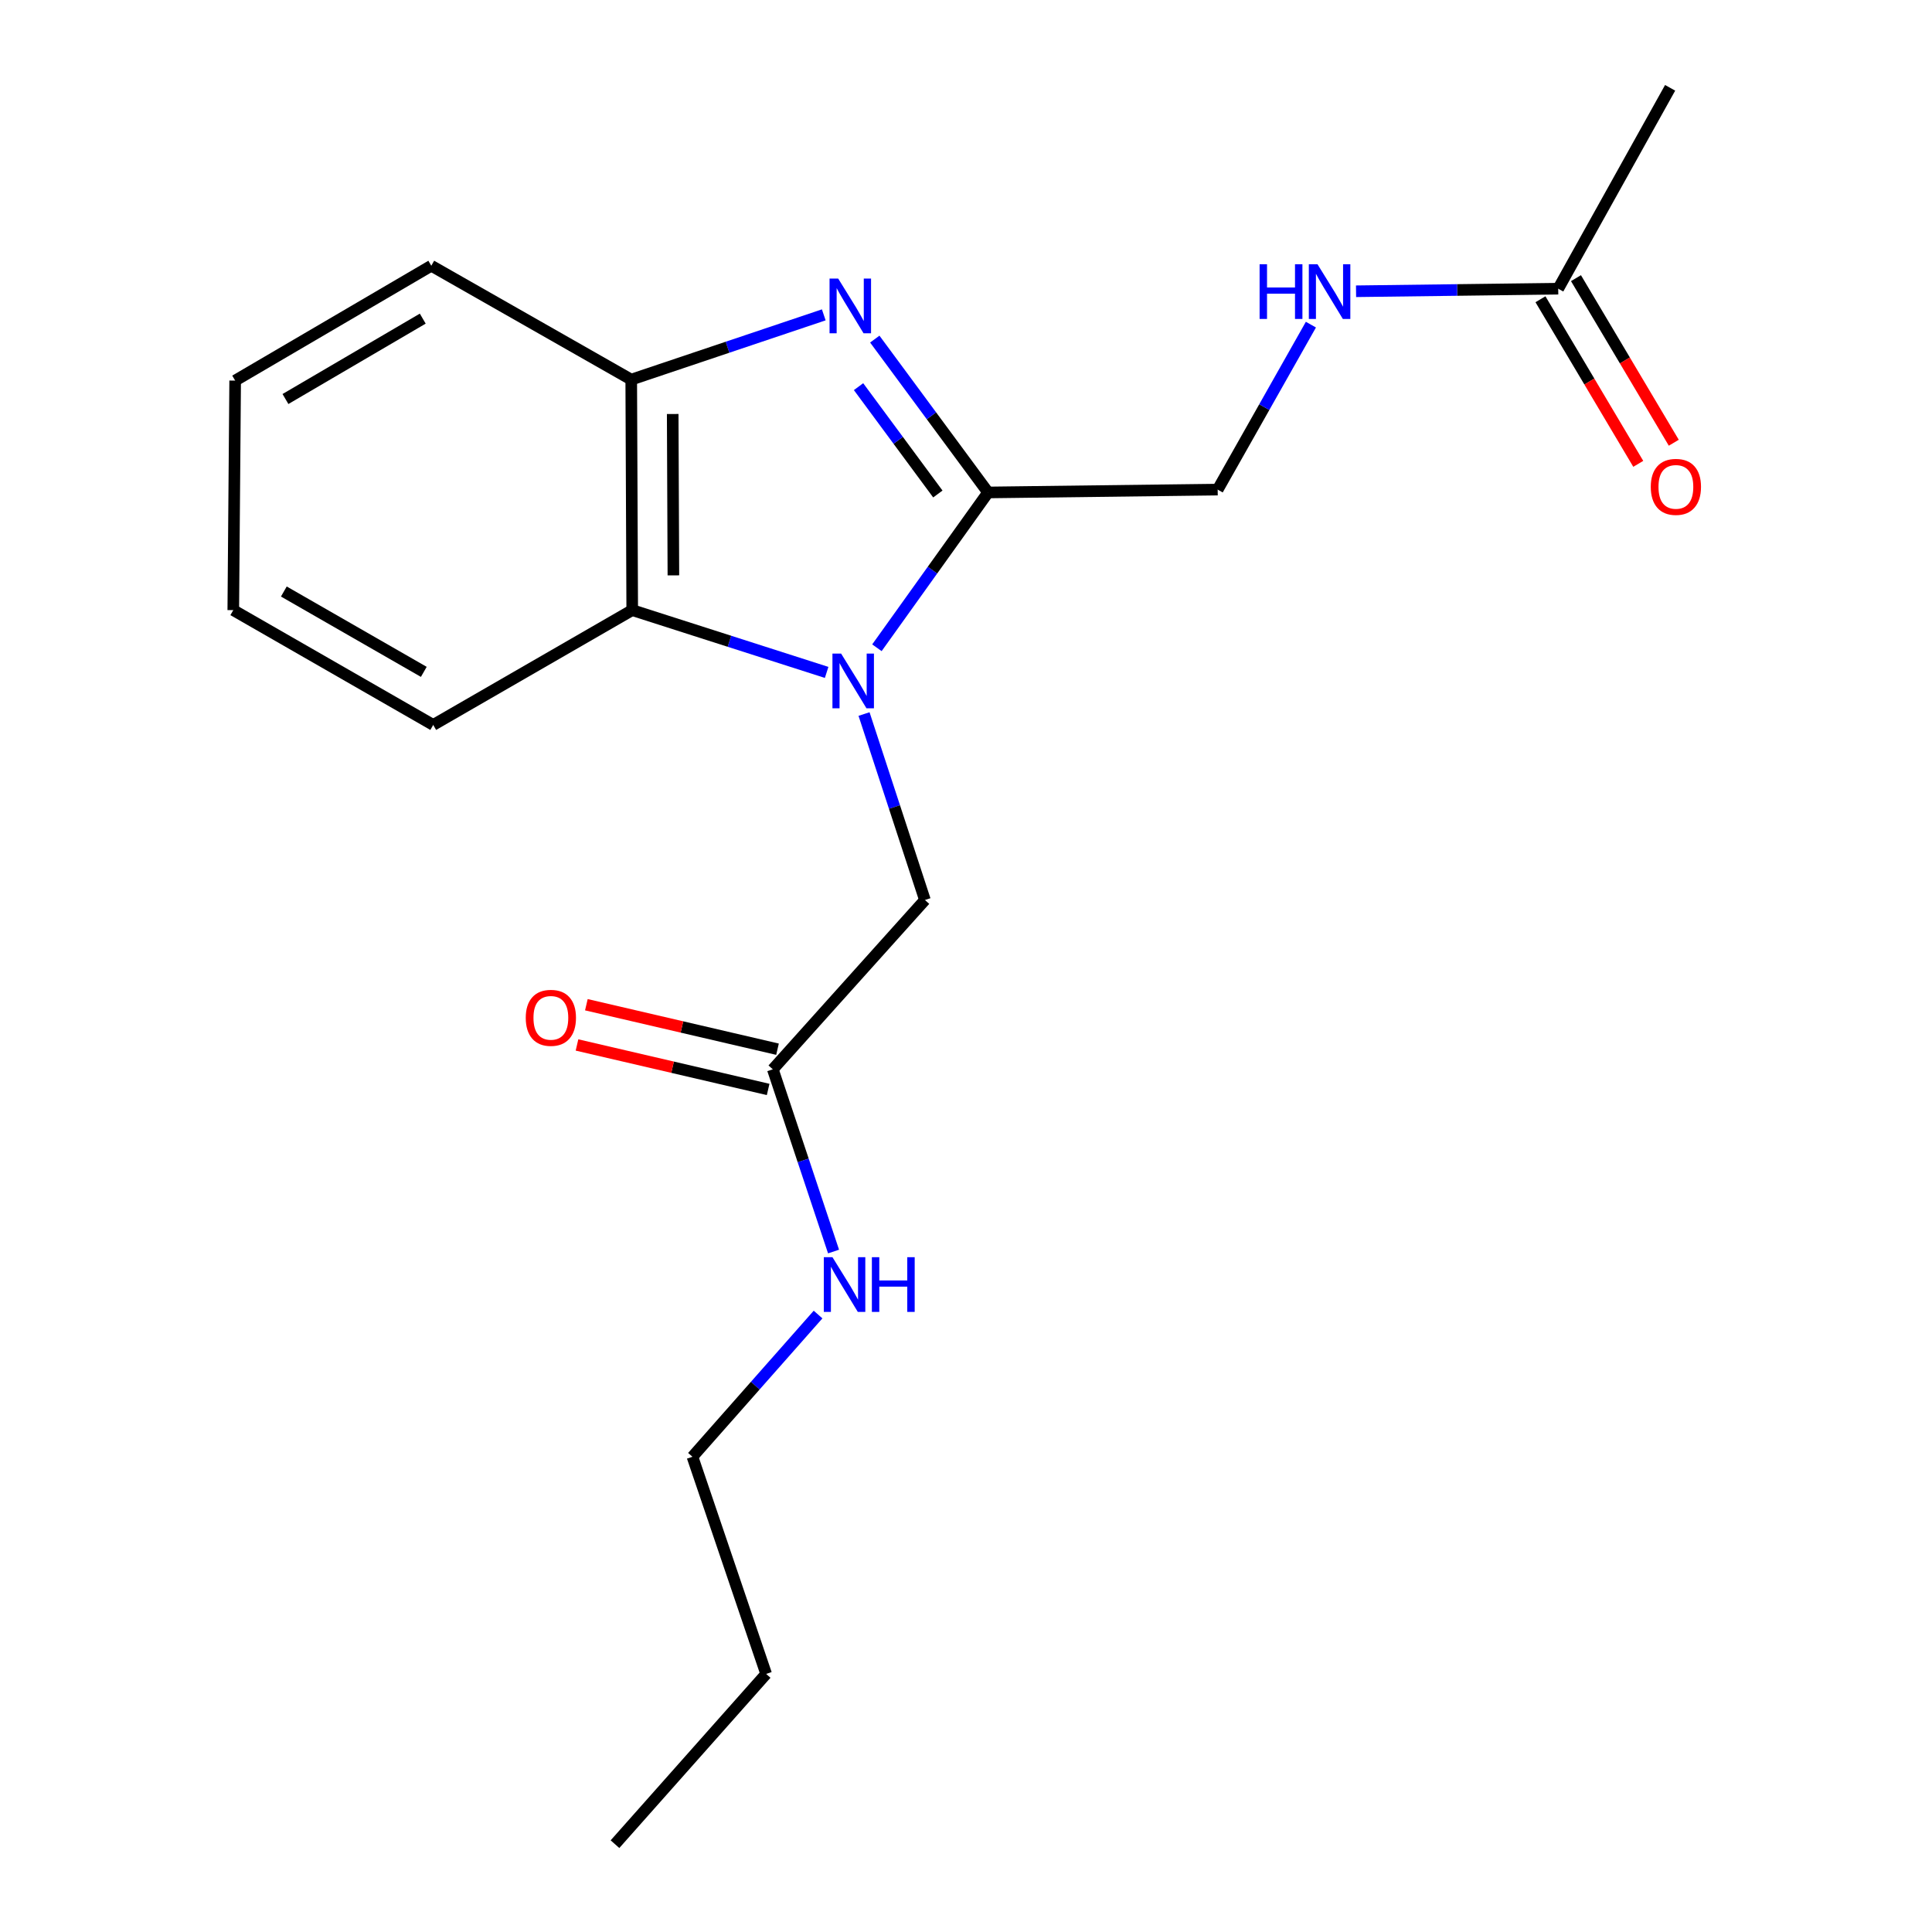 <?xml version='1.0' encoding='iso-8859-1'?>
<svg version='1.1' baseProfile='full'
              xmlns='http://www.w3.org/2000/svg'
                      xmlns:rdkit='http://www.rdkit.org/xml'
                      xmlns:xlink='http://www.w3.org/1999/xlink'
                  xml:space='preserve'
width='1000px' height='1000px' viewBox='0 0 1000 1000'>
<!-- END OF HEADER -->
<rect style='opacity:1.0;fill:#FFFFFF;stroke:none' width='1000' height='1000' x='0' y='0'> </rect>
<path class='bond-0' d='M 453.89,335.282 L 482.658,295.088' style='fill:none;fill-rule:evenodd;stroke:#0000FF;stroke-width:6px;stroke-linecap:butt;stroke-linejoin:miter;stroke-opacity:1' />
<path class='bond-0' d='M 482.658,295.088 L 511.426,254.893' style='fill:none;fill-rule:evenodd;stroke:#000000;stroke-width:6px;stroke-linecap:butt;stroke-linejoin:miter;stroke-opacity:1' />
<path class='bond-2' d='M 427.867,348.039 L 377.552,331.918' style='fill:none;fill-rule:evenodd;stroke:#0000FF;stroke-width:6px;stroke-linecap:butt;stroke-linejoin:miter;stroke-opacity:1' />
<path class='bond-2' d='M 377.552,331.918 L 327.237,315.798' style='fill:none;fill-rule:evenodd;stroke:#000000;stroke-width:6px;stroke-linecap:butt;stroke-linejoin:miter;stroke-opacity:1' />
<path class='bond-4' d='M 447.223,369.585 L 462.981,417.712' style='fill:none;fill-rule:evenodd;stroke:#0000FF;stroke-width:6px;stroke-linecap:butt;stroke-linejoin:miter;stroke-opacity:1' />
<path class='bond-4' d='M 462.981,417.712 L 478.74,465.84' style='fill:none;fill-rule:evenodd;stroke:#000000;stroke-width:6px;stroke-linecap:butt;stroke-linejoin:miter;stroke-opacity:1' />
<path class='bond-1' d='M 511.426,254.893 L 482.108,215.204' style='fill:none;fill-rule:evenodd;stroke:#000000;stroke-width:6px;stroke-linecap:butt;stroke-linejoin:miter;stroke-opacity:1' />
<path class='bond-1' d='M 482.108,215.204 L 452.789,175.515' style='fill:none;fill-rule:evenodd;stroke:#0000FF;stroke-width:6px;stroke-linecap:butt;stroke-linejoin:miter;stroke-opacity:1' />
<path class='bond-1' d='M 485.428,255.694 L 464.905,227.911' style='fill:none;fill-rule:evenodd;stroke:#000000;stroke-width:6px;stroke-linecap:butt;stroke-linejoin:miter;stroke-opacity:1' />
<path class='bond-1' d='M 464.905,227.911 L 444.382,200.129' style='fill:none;fill-rule:evenodd;stroke:#0000FF;stroke-width:6px;stroke-linecap:butt;stroke-linejoin:miter;stroke-opacity:1' />
<path class='bond-6' d='M 511.426,254.893 L 630.267,253.42' style='fill:none;fill-rule:evenodd;stroke:#000000;stroke-width:6px;stroke-linecap:butt;stroke-linejoin:miter;stroke-opacity:1' />
<path class='bond-20' d='M 426.382,162.971 L 376.554,179.727' style='fill:none;fill-rule:evenodd;stroke:#0000FF;stroke-width:6px;stroke-linecap:butt;stroke-linejoin:miter;stroke-opacity:1' />
<path class='bond-20' d='M 376.554,179.727 L 326.726,196.483' style='fill:none;fill-rule:evenodd;stroke:#000000;stroke-width:6px;stroke-linecap:butt;stroke-linejoin:miter;stroke-opacity:1' />
<path class='bond-3' d='M 327.237,315.798 L 326.726,196.483' style='fill:none;fill-rule:evenodd;stroke:#000000;stroke-width:6px;stroke-linecap:butt;stroke-linejoin:miter;stroke-opacity:1' />
<path class='bond-3' d='M 348.547,297.809 L 348.189,214.288' style='fill:none;fill-rule:evenodd;stroke:#000000;stroke-width:6px;stroke-linecap:butt;stroke-linejoin:miter;stroke-opacity:1' />
<path class='bond-12' d='M 327.237,315.798 L 224.234,375.219' style='fill:none;fill-rule:evenodd;stroke:#000000;stroke-width:6px;stroke-linecap:butt;stroke-linejoin:miter;stroke-opacity:1' />
<path class='bond-13' d='M 326.726,196.483 L 223.236,137.549' style='fill:none;fill-rule:evenodd;stroke:#000000;stroke-width:6px;stroke-linecap:butt;stroke-linejoin:miter;stroke-opacity:1' />
<path class='bond-5' d='M 478.74,465.84 L 400.012,553.479' style='fill:none;fill-rule:evenodd;stroke:#000000;stroke-width:6px;stroke-linecap:butt;stroke-linejoin:miter;stroke-opacity:1' />
<path class='bond-9' d='M 402.435,543.064 L 352.968,531.553' style='fill:none;fill-rule:evenodd;stroke:#000000;stroke-width:6px;stroke-linecap:butt;stroke-linejoin:miter;stroke-opacity:1' />
<path class='bond-9' d='M 352.968,531.553 L 303.5,520.042' style='fill:none;fill-rule:evenodd;stroke:#FF0000;stroke-width:6px;stroke-linecap:butt;stroke-linejoin:miter;stroke-opacity:1' />
<path class='bond-9' d='M 397.588,563.895 L 348.121,552.383' style='fill:none;fill-rule:evenodd;stroke:#000000;stroke-width:6px;stroke-linecap:butt;stroke-linejoin:miter;stroke-opacity:1' />
<path class='bond-9' d='M 348.121,552.383 L 298.653,540.872' style='fill:none;fill-rule:evenodd;stroke:#FF0000;stroke-width:6px;stroke-linecap:butt;stroke-linejoin:miter;stroke-opacity:1' />
<path class='bond-11' d='M 400.012,553.479 L 415.728,600.633' style='fill:none;fill-rule:evenodd;stroke:#000000;stroke-width:6px;stroke-linecap:butt;stroke-linejoin:miter;stroke-opacity:1' />
<path class='bond-11' d='M 415.728,600.633 L 431.444,647.786' style='fill:none;fill-rule:evenodd;stroke:#0000FF;stroke-width:6px;stroke-linecap:butt;stroke-linejoin:miter;stroke-opacity:1' />
<path class='bond-8' d='M 630.267,253.42 L 654.395,210.725' style='fill:none;fill-rule:evenodd;stroke:#000000;stroke-width:6px;stroke-linecap:butt;stroke-linejoin:miter;stroke-opacity:1' />
<path class='bond-8' d='M 654.395,210.725 L 678.524,168.031' style='fill:none;fill-rule:evenodd;stroke:#0000FF;stroke-width:6px;stroke-linecap:butt;stroke-linejoin:miter;stroke-opacity:1' />
<path class='bond-7' d='M 806.532,149.431 L 754.21,150.093' style='fill:none;fill-rule:evenodd;stroke:#000000;stroke-width:6px;stroke-linecap:butt;stroke-linejoin:miter;stroke-opacity:1' />
<path class='bond-7' d='M 754.21,150.093 L 701.889,150.755' style='fill:none;fill-rule:evenodd;stroke:#0000FF;stroke-width:6px;stroke-linecap:butt;stroke-linejoin:miter;stroke-opacity:1' />
<path class='bond-10' d='M 797.339,154.894 L 822.651,197.489' style='fill:none;fill-rule:evenodd;stroke:#000000;stroke-width:6px;stroke-linecap:butt;stroke-linejoin:miter;stroke-opacity:1' />
<path class='bond-10' d='M 822.651,197.489 L 847.963,240.085' style='fill:none;fill-rule:evenodd;stroke:#FF0000;stroke-width:6px;stroke-linecap:butt;stroke-linejoin:miter;stroke-opacity:1' />
<path class='bond-10' d='M 815.724,143.968 L 841.037,186.564' style='fill:none;fill-rule:evenodd;stroke:#000000;stroke-width:6px;stroke-linecap:butt;stroke-linejoin:miter;stroke-opacity:1' />
<path class='bond-10' d='M 841.037,186.564 L 866.349,229.159' style='fill:none;fill-rule:evenodd;stroke:#FF0000;stroke-width:6px;stroke-linecap:butt;stroke-linejoin:miter;stroke-opacity:1' />
<path class='bond-14' d='M 806.532,149.431 L 864.455,45.455' style='fill:none;fill-rule:evenodd;stroke:#000000;stroke-width:6px;stroke-linecap:butt;stroke-linejoin:miter;stroke-opacity:1' />
<path class='bond-15' d='M 423.429,680.408 L 390.921,717.213' style='fill:none;fill-rule:evenodd;stroke:#0000FF;stroke-width:6px;stroke-linecap:butt;stroke-linejoin:miter;stroke-opacity:1' />
<path class='bond-15' d='M 390.921,717.213 L 358.414,754.018' style='fill:none;fill-rule:evenodd;stroke:#000000;stroke-width:6px;stroke-linecap:butt;stroke-linejoin:miter;stroke-opacity:1' />
<path class='bond-17' d='M 224.234,375.219 L 120.745,315.798' style='fill:none;fill-rule:evenodd;stroke:#000000;stroke-width:6px;stroke-linecap:butt;stroke-linejoin:miter;stroke-opacity:1' />
<path class='bond-17' d='M 219.36,347.758 L 146.917,306.164' style='fill:none;fill-rule:evenodd;stroke:#000000;stroke-width:6px;stroke-linecap:butt;stroke-linejoin:miter;stroke-opacity:1' />
<path class='bond-21' d='M 223.236,137.549 L 121.719,196.993' style='fill:none;fill-rule:evenodd;stroke:#000000;stroke-width:6px;stroke-linecap:butt;stroke-linejoin:miter;stroke-opacity:1' />
<path class='bond-21' d='M 218.816,164.922 L 147.754,206.533' style='fill:none;fill-rule:evenodd;stroke:#000000;stroke-width:6px;stroke-linecap:butt;stroke-linejoin:miter;stroke-opacity:1' />
<path class='bond-16' d='M 358.414,754.018 L 396.554,866.419' style='fill:none;fill-rule:evenodd;stroke:#000000;stroke-width:6px;stroke-linecap:butt;stroke-linejoin:miter;stroke-opacity:1' />
<path class='bond-19' d='M 396.554,866.419 L 318.313,954.545' style='fill:none;fill-rule:evenodd;stroke:#000000;stroke-width:6px;stroke-linecap:butt;stroke-linejoin:miter;stroke-opacity:1' />
<path class='bond-18' d='M 120.745,315.798 L 121.719,196.993' style='fill:none;fill-rule:evenodd;stroke:#000000;stroke-width:6px;stroke-linecap:butt;stroke-linejoin:miter;stroke-opacity:1' />
<path  class='atom-0' d='M 435.35 338.281
L 444.63 353.281
Q 445.55 354.761, 447.03 357.441
Q 448.51 360.121, 448.59 360.281
L 448.59 338.281
L 452.35 338.281
L 452.35 366.601
L 448.47 366.601
L 438.51 350.201
Q 437.35 348.281, 436.11 346.081
Q 434.91 343.881, 434.55 343.201
L 434.55 366.601
L 430.87 366.601
L 430.87 338.281
L 435.35 338.281
' fill='#0000FF'/>
<path  class='atom-2' d='M 433.852 144.194
L 443.132 159.194
Q 444.052 160.674, 445.532 163.354
Q 447.012 166.034, 447.092 166.194
L 447.092 144.194
L 450.852 144.194
L 450.852 172.514
L 446.972 172.514
L 437.012 156.114
Q 435.852 154.194, 434.612 151.994
Q 433.412 149.794, 433.052 149.114
L 433.052 172.514
L 429.372 172.514
L 429.372 144.194
L 433.852 144.194
' fill='#0000FF'/>
<path  class='atom-9' d='M 651.97 136.768
L 655.81 136.768
L 655.81 148.808
L 670.29 148.808
L 670.29 136.768
L 674.13 136.768
L 674.13 165.088
L 670.29 165.088
L 670.29 152.008
L 655.81 152.008
L 655.81 165.088
L 651.97 165.088
L 651.97 136.768
' fill='#0000FF'/>
<path  class='atom-9' d='M 681.93 136.768
L 691.21 151.768
Q 692.13 153.248, 693.61 155.928
Q 695.09 158.608, 695.17 158.768
L 695.17 136.768
L 698.93 136.768
L 698.93 165.088
L 695.05 165.088
L 685.09 148.688
Q 683.93 146.768, 682.69 144.568
Q 681.49 142.368, 681.13 141.688
L 681.13 165.088
L 677.45 165.088
L 677.45 136.768
L 681.93 136.768
' fill='#0000FF'/>
<path  class='atom-10' d='M 272.128 526.826
Q 272.128 520.026, 275.488 516.226
Q 278.848 512.426, 285.128 512.426
Q 291.408 512.426, 294.768 516.226
Q 298.128 520.026, 298.128 526.826
Q 298.128 533.706, 294.728 537.626
Q 291.328 541.506, 285.128 541.506
Q 278.888 541.506, 275.488 537.626
Q 272.128 533.746, 272.128 526.826
M 285.128 538.306
Q 289.448 538.306, 291.768 535.426
Q 294.128 532.506, 294.128 526.826
Q 294.128 521.266, 291.768 518.466
Q 289.448 515.626, 285.128 515.626
Q 280.808 515.626, 278.448 518.426
Q 276.128 521.226, 276.128 526.826
Q 276.128 532.546, 278.448 535.426
Q 280.808 538.306, 285.128 538.306
' fill='#FF0000'/>
<path  class='atom-11' d='M 854.437 252.002
Q 854.437 245.202, 857.797 241.402
Q 861.157 237.602, 867.437 237.602
Q 873.717 237.602, 877.077 241.402
Q 880.437 245.202, 880.437 252.002
Q 880.437 258.882, 877.037 262.802
Q 873.637 266.682, 867.437 266.682
Q 861.197 266.682, 857.797 262.802
Q 854.437 258.922, 854.437 252.002
M 867.437 263.482
Q 871.757 263.482, 874.077 260.602
Q 876.437 257.682, 876.437 252.002
Q 876.437 246.442, 874.077 243.642
Q 871.757 240.802, 867.437 240.802
Q 863.117 240.802, 860.757 243.602
Q 858.437 246.402, 858.437 252.002
Q 858.437 257.722, 860.757 260.602
Q 863.117 263.482, 867.437 263.482
' fill='#FF0000'/>
<path  class='atom-12' d='M 430.882 650.722
L 440.162 665.722
Q 441.082 667.202, 442.562 669.882
Q 444.042 672.562, 444.122 672.722
L 444.122 650.722
L 447.882 650.722
L 447.882 679.042
L 444.002 679.042
L 434.042 662.642
Q 432.882 660.722, 431.642 658.522
Q 430.442 656.322, 430.082 655.642
L 430.082 679.042
L 426.402 679.042
L 426.402 650.722
L 430.882 650.722
' fill='#0000FF'/>
<path  class='atom-12' d='M 451.282 650.722
L 455.122 650.722
L 455.122 662.762
L 469.602 662.762
L 469.602 650.722
L 473.442 650.722
L 473.442 679.042
L 469.602 679.042
L 469.602 665.962
L 455.122 665.962
L 455.122 679.042
L 451.282 679.042
L 451.282 650.722
' fill='#0000FF'/>
</svg>
